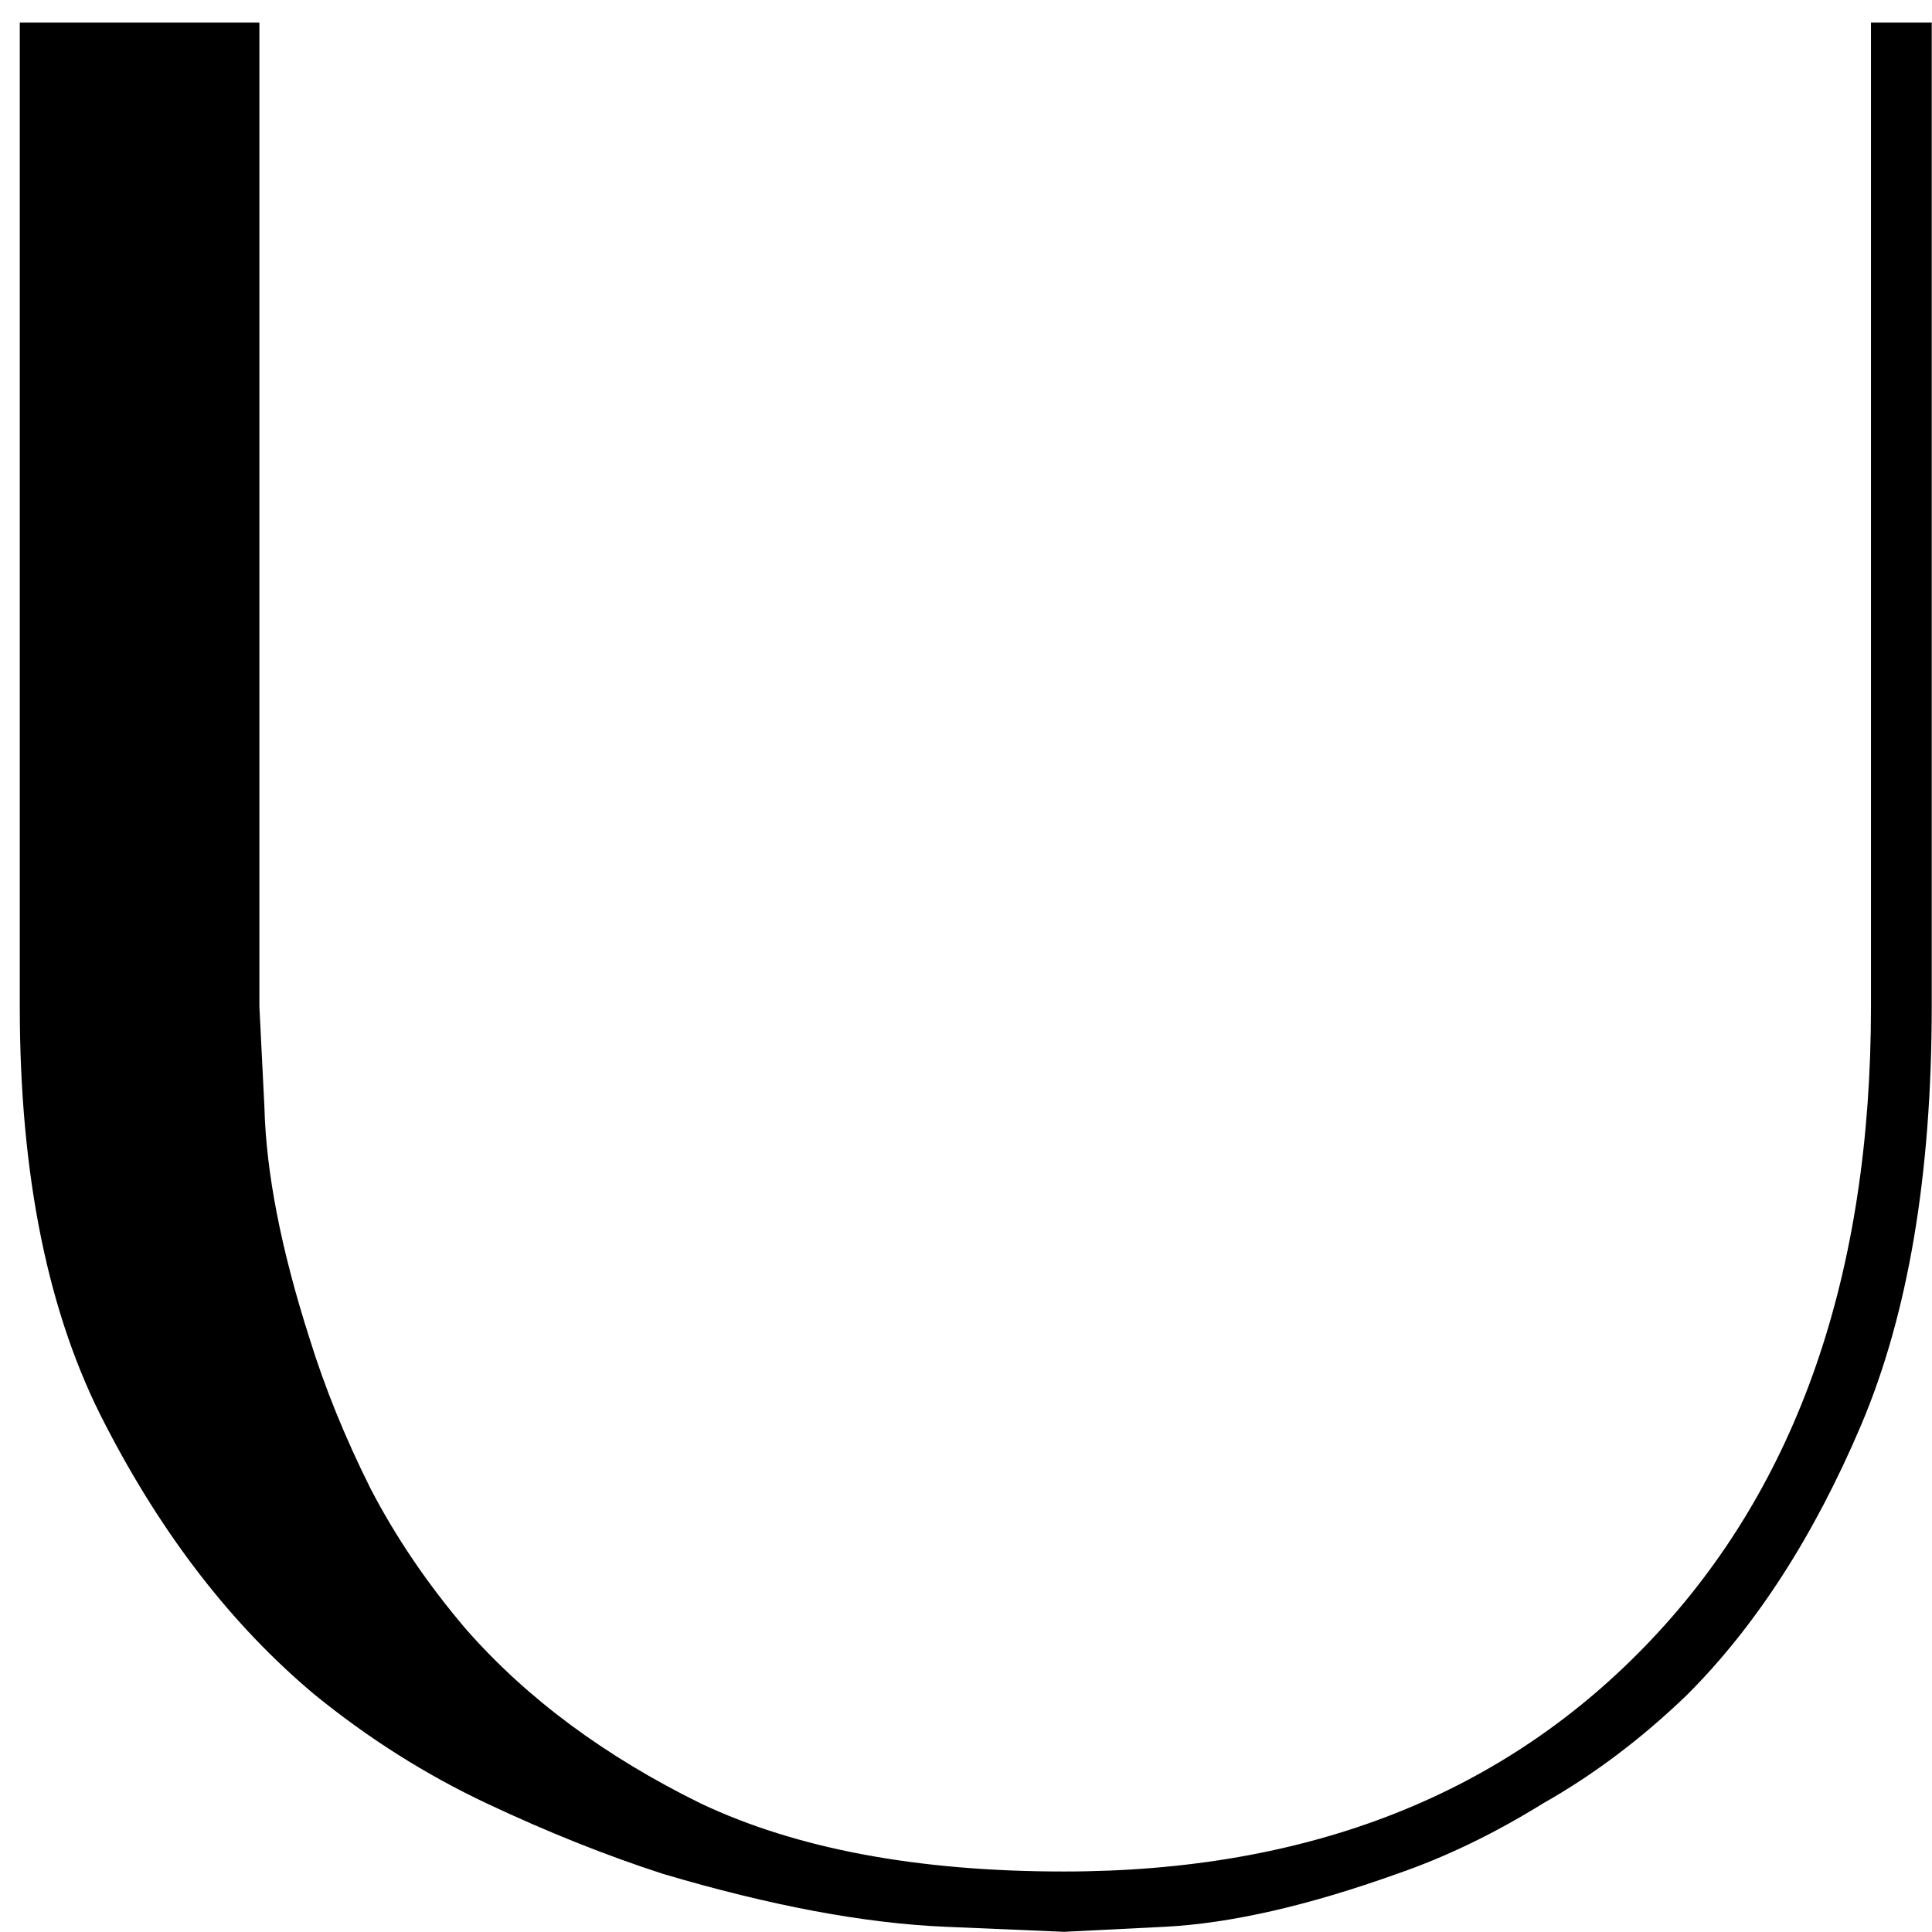 <?xml version="1.0" encoding="UTF-8"?> <svg xmlns="http://www.w3.org/2000/svg" width="51" height="51" viewBox="0 0 51 51" fill="none"> <path d="M50.993 0.597C50.993 12.139 50.993 20.793 50.993 26.563C50.993 31.002 50.372 34.685 49.13 37.616C47.886 40.544 46.355 42.919 44.535 44.739C43.337 45.894 42.071 46.848 40.739 47.601C39.452 48.4 38.164 49.022 36.877 49.465C34.525 50.307 32.482 50.773 30.752 50.862L28.087 50.995L24.957 50.862C22.827 50.773 20.339 50.307 17.5 49.465C15.99 48.976 14.439 48.356 12.839 47.601C11.242 46.848 9.732 45.894 8.311 44.739C6.136 42.919 4.295 40.544 2.785 37.616C1.275 34.731 0.522 31.047 0.522 26.563C0.522 15.024 0.522 6.367 0.522 0.597C3.361 0.597 5.47 0.597 6.847 0.597C6.847 12.139 6.847 20.793 6.847 26.563L6.98 29.227C7.024 30.958 7.423 33 8.178 35.353C8.577 36.64 9.11 37.949 9.775 39.282C10.441 40.569 11.283 41.811 12.305 43.011C13.902 44.831 15.967 46.362 18.496 47.606C21.026 48.804 24.222 49.403 28.085 49.403C34.564 49.403 39.737 47.362 43.597 43.277C47.459 39.195 49.389 33.622 49.389 26.565C49.389 25.767 49.389 23.747 49.389 20.506C49.389 17.222 49.389 13.938 49.389 10.652C49.389 7.944 49.389 5.591 49.389 3.595V0.597C50.105 0.597 50.638 0.597 50.993 0.597Z" fill="black"></path> </svg> 